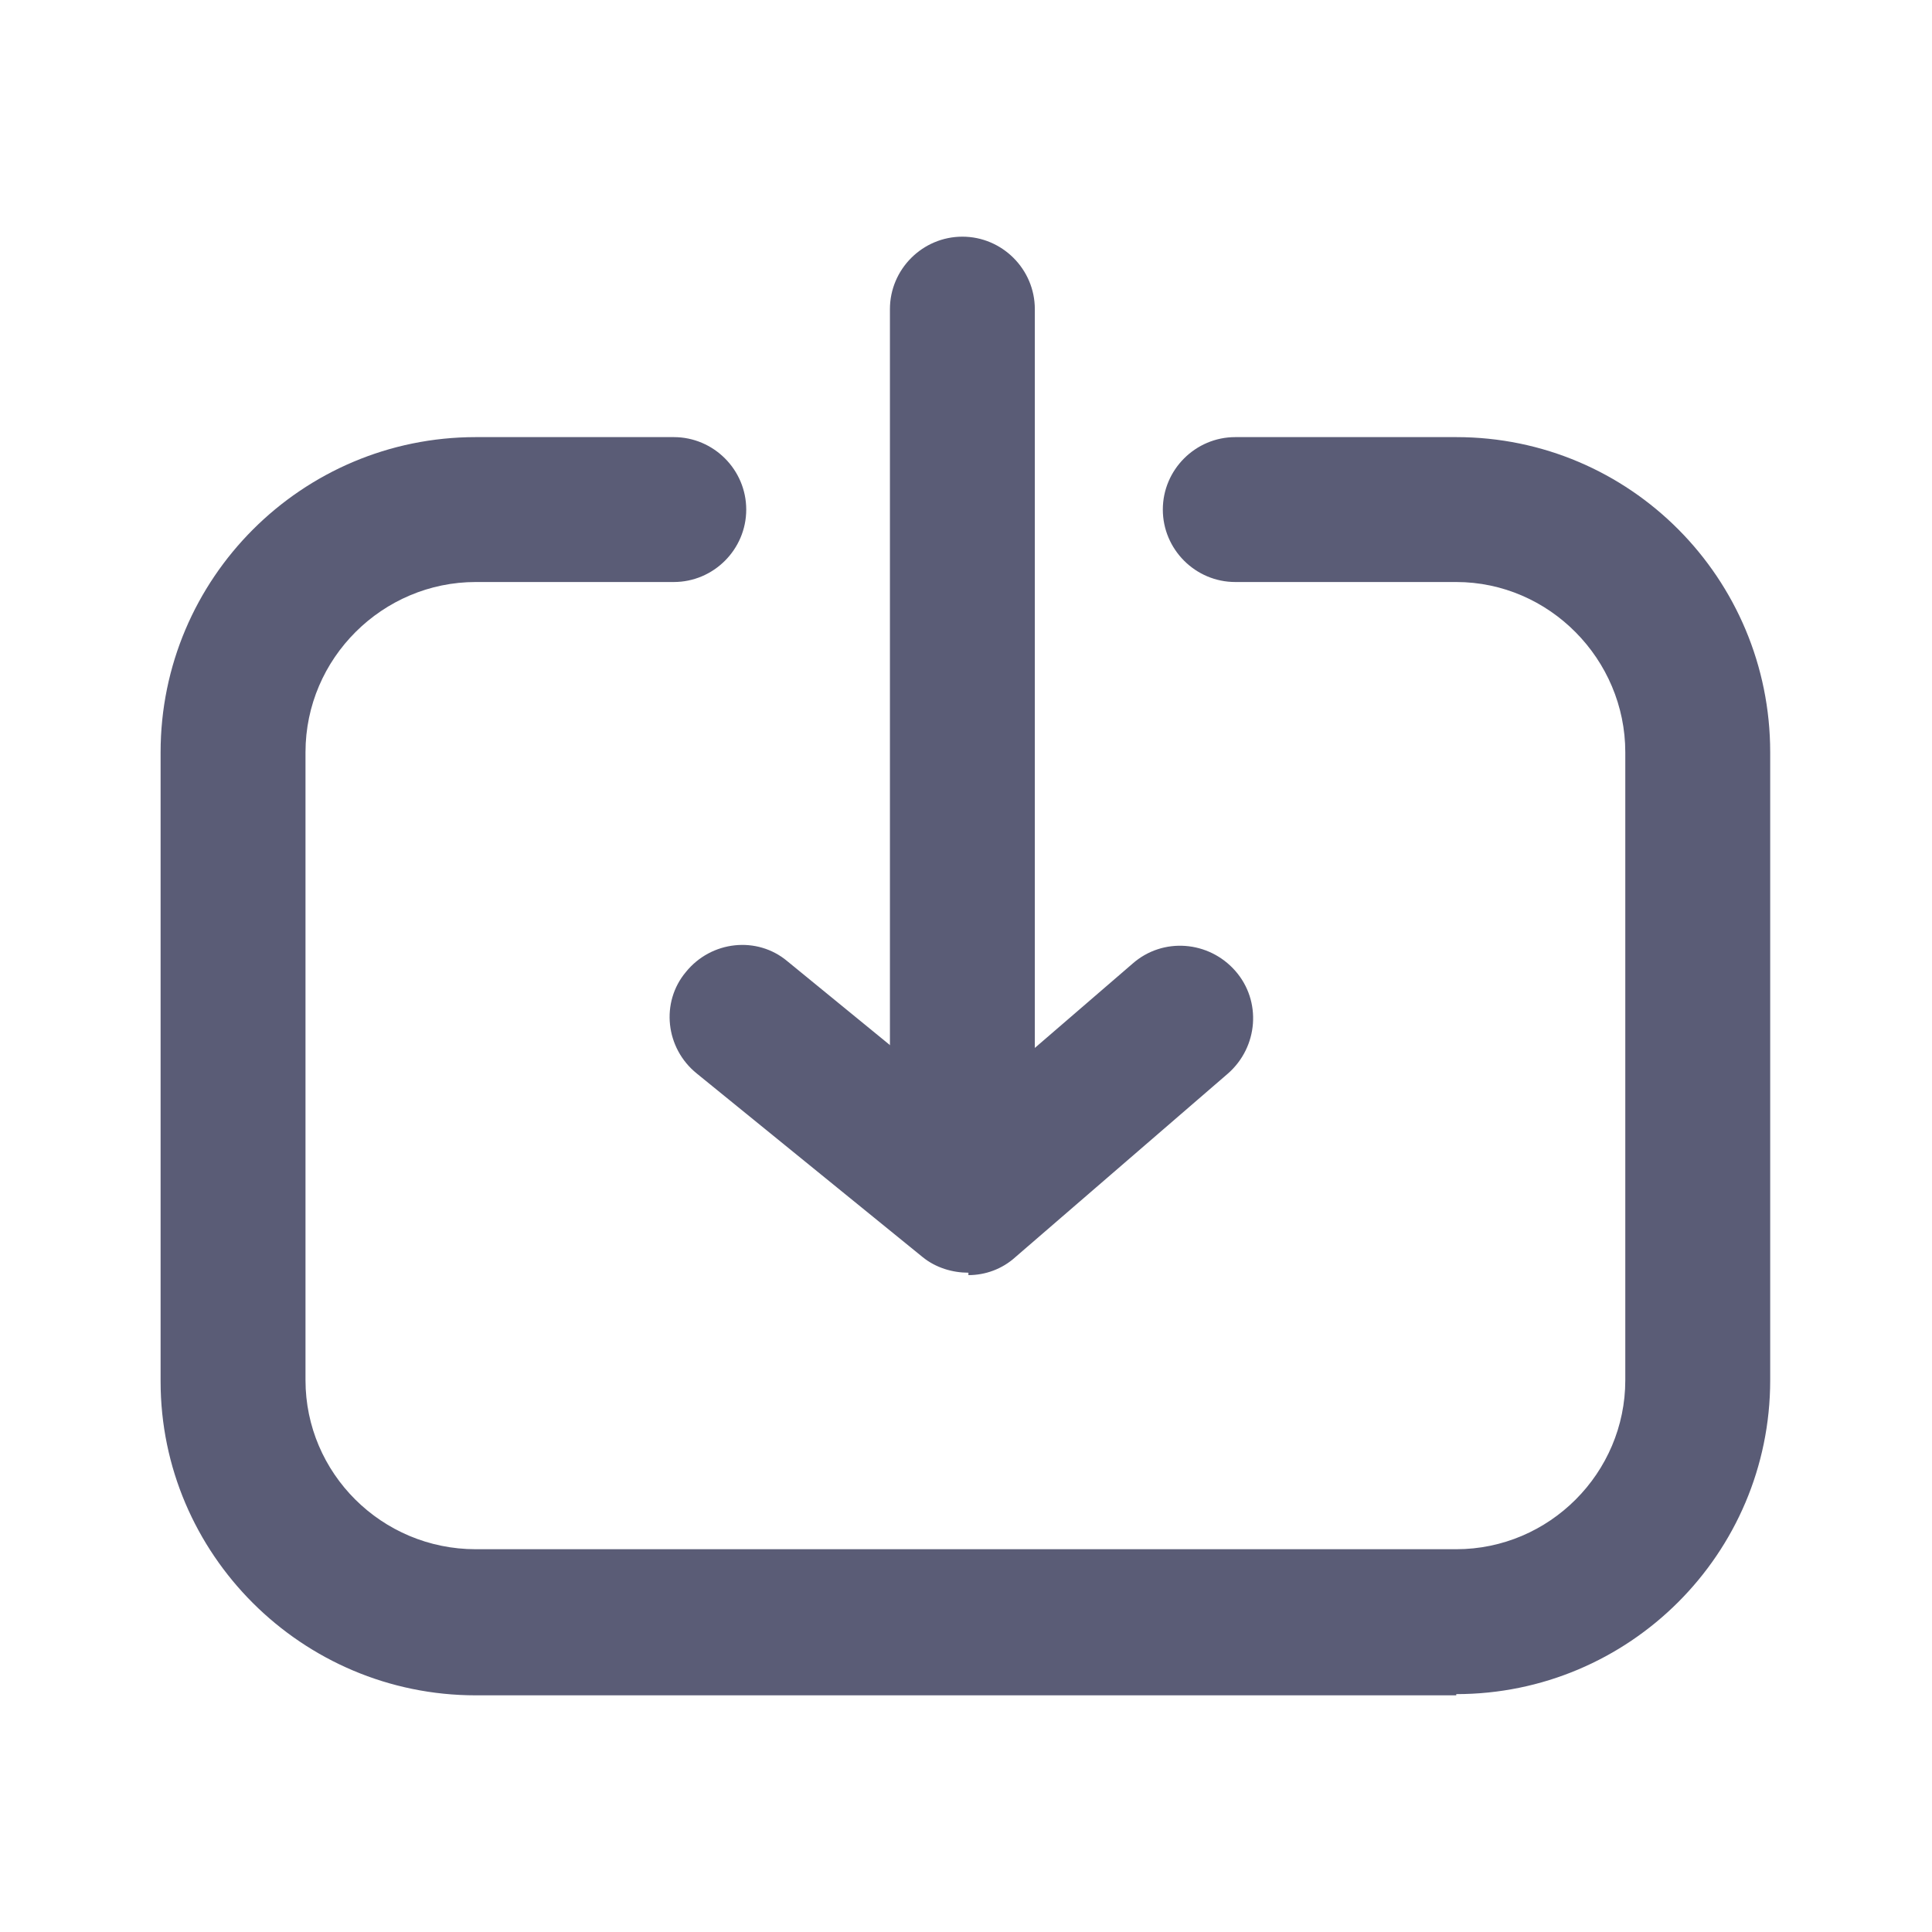 <?xml version="1.0" encoding="UTF-8"?>
<svg id="_图层_1" data-name=" 图层 1" xmlns="http://www.w3.org/2000/svg" viewBox="0 0 16 16">
  <defs>
    <style>
      .cls-1 {
        fill: #5a5c76;
      }
    </style>
  </defs>
  <path class="cls-1" d="M12.06,14.04H3.94c-1.44,0-2.61-1.17-2.61-2.6V6.23c0-1.44,1.17-2.61,2.61-2.61h1.64c.33,0,.6,.27,.6,.6s-.27,.6-.6,.6h-1.64c-.77,0-1.41,.63-1.41,1.41v5.2c0,.77,.63,1.4,1.41,1.4H12.06c.77,0,1.4-.63,1.4-1.4V6.23c0-.77-.63-1.41-1.4-1.41h-1.83c-.33,0-.6-.27-.6-.6s.27-.6,.6-.6h1.83c1.44,0,2.6,1.17,2.6,2.61v5.2c0,1.44-1.17,2.6-2.6,2.6h0Z"/>
  <g>
    <path class="cls-1" d="M7.97,10.11c-.33,0-.6-.27-.6-.6V2.56c0-.33,.27-.6,.6-.6s.6,.27,.6,.6v6.95c0,.33-.27,.6-.6,.6Z"/>
    <path class="cls-1" d="M8.02,10.54c-.13,0-.27-.04-.38-.13l-1.87-1.52c-.26-.21-.3-.59-.09-.84,.21-.26,.59-.3,.84-.09l1.48,1.21,1.38-1.19c.25-.22,.63-.19,.85,.06s.19,.63-.06,.85l-1.76,1.52c-.11,.1-.25,.15-.39,.15v-.02Z"/>
  </g>
</svg>